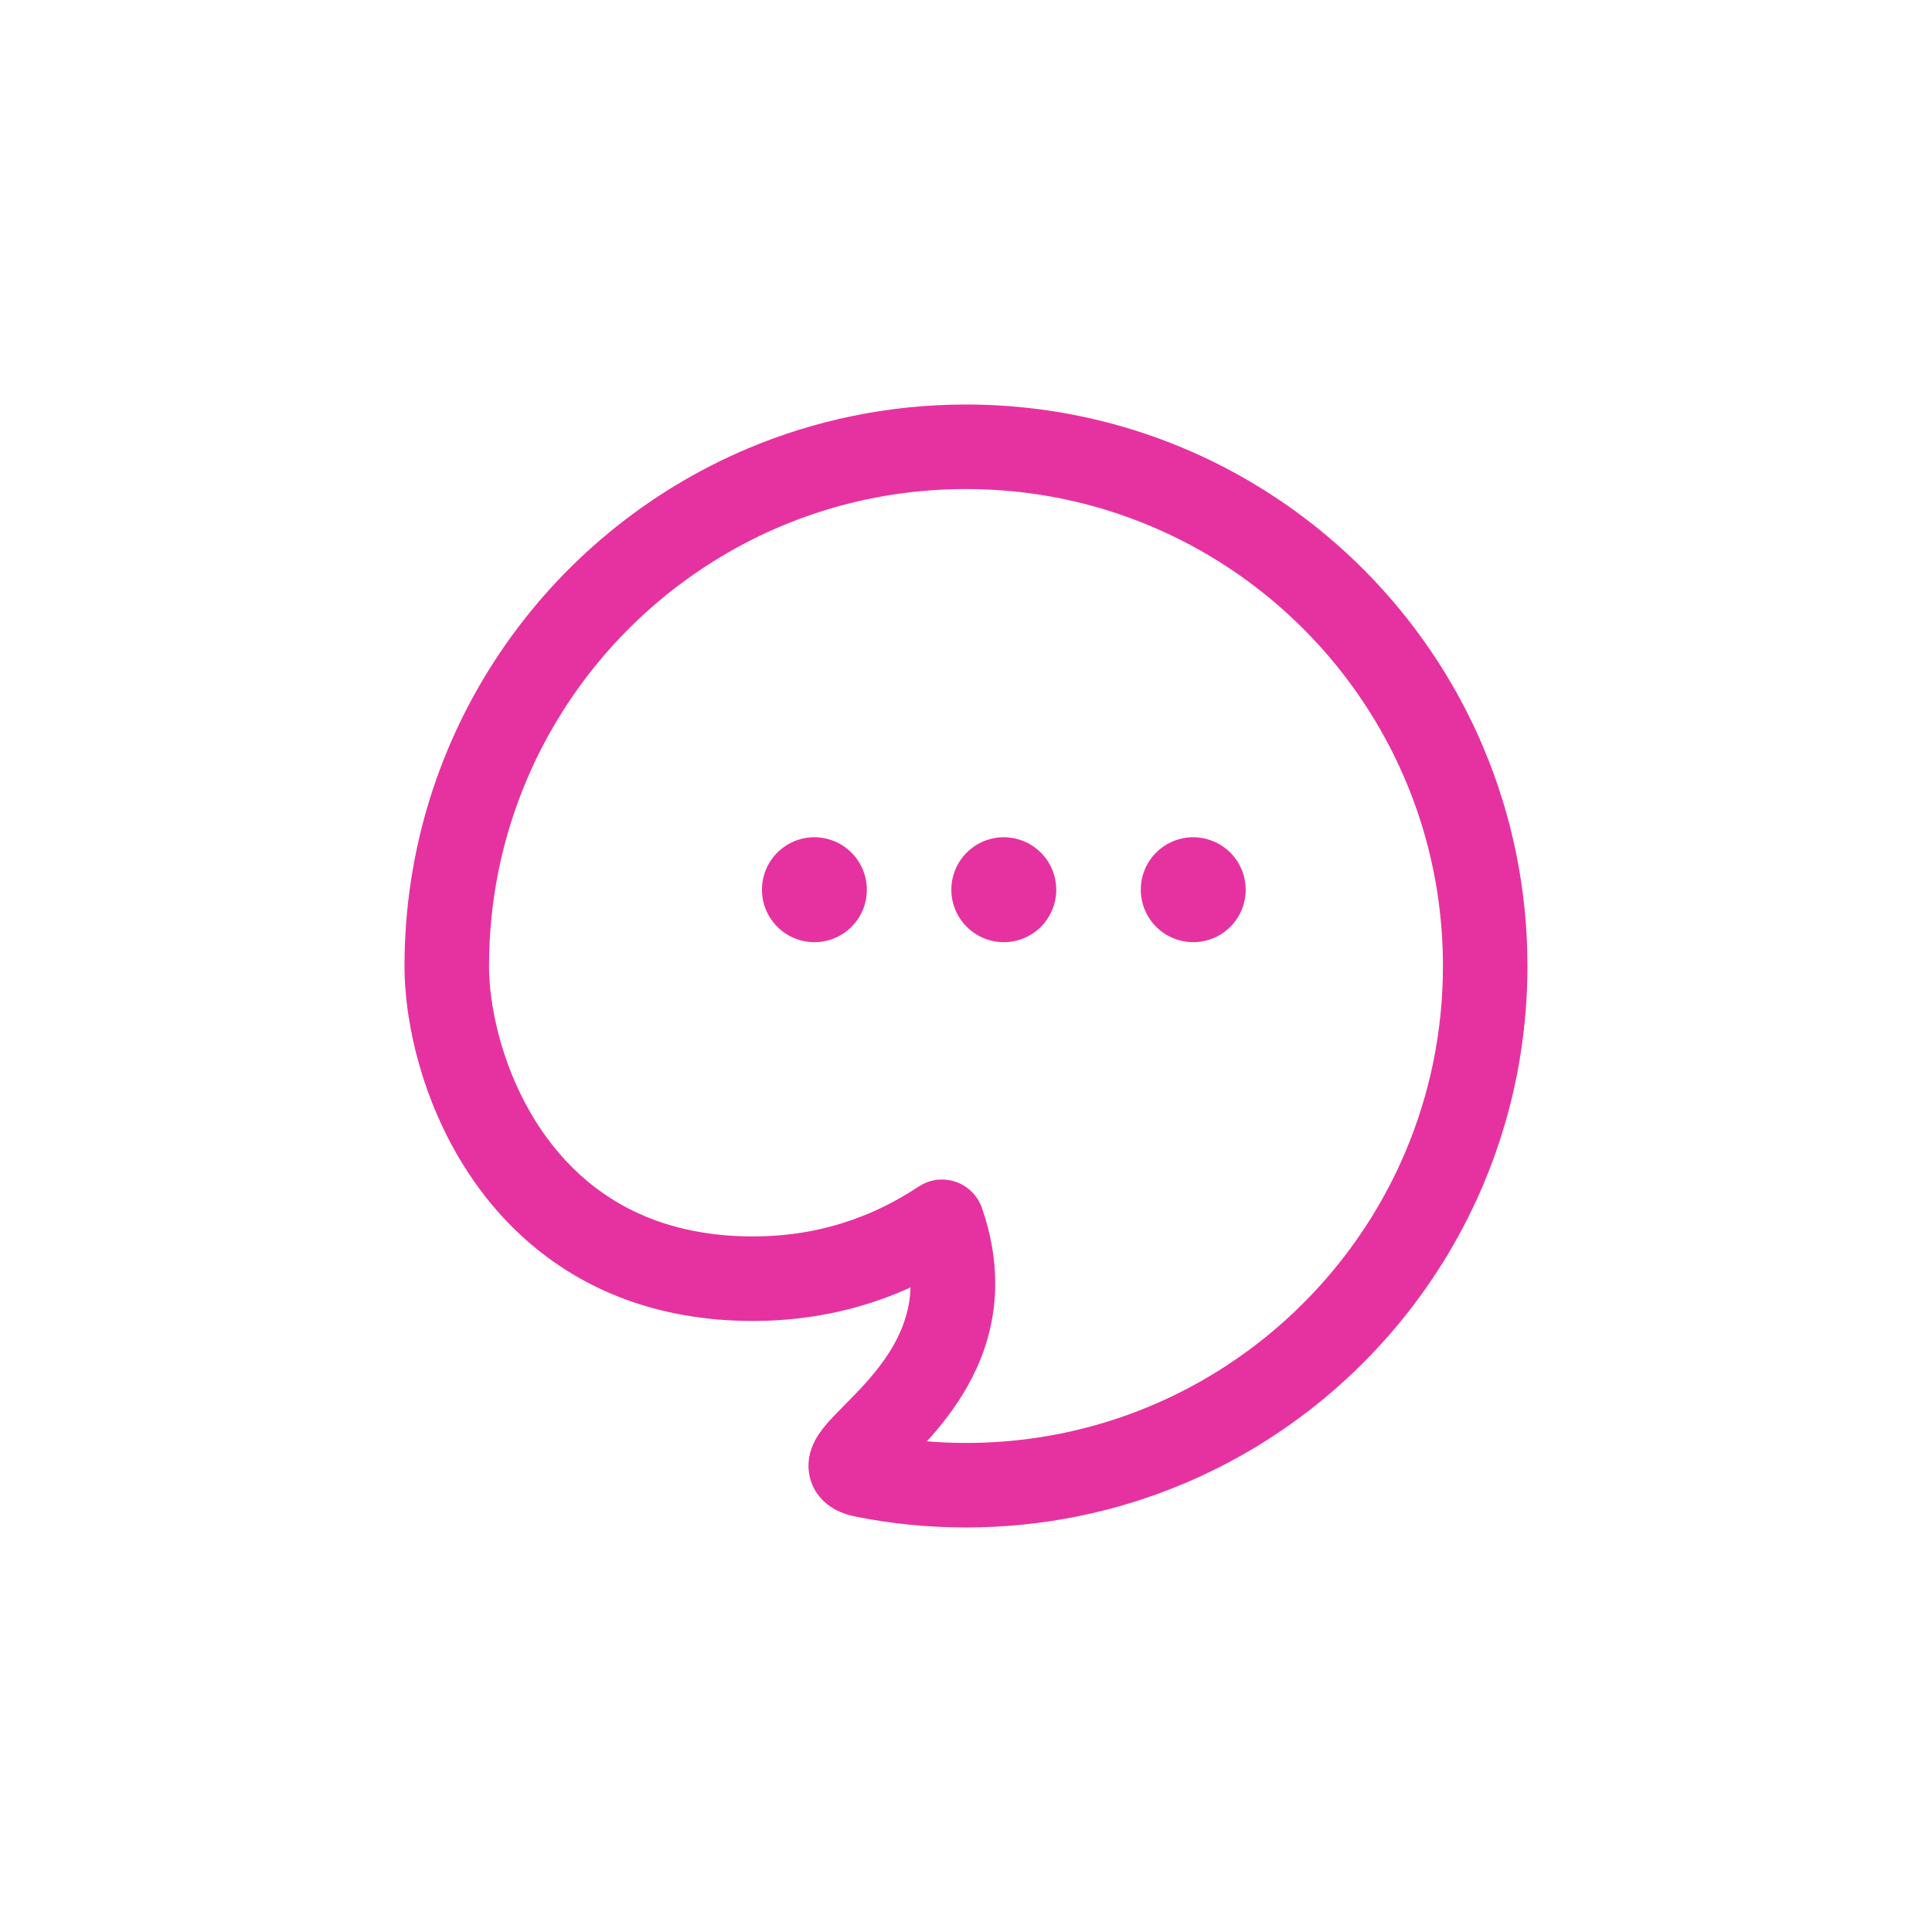 <svg width="1200" height="1200" viewBox="0 0 1200 1200" fill="none" xmlns="http://www.w3.org/2000/svg">
<path d="M921.338 464.237C894.85 401.613 850.663 348.425 795.013 310.825C767.188 292.025 736.487 277.125 703.7 266.938C670.912 256.738 636.063 251.25 600 251.25C551.925 251.25 505.975 261.013 464.237 278.663C401.613 305.15 348.425 349.337 310.825 404.987C292.025 432.812 277.125 463.512 266.938 496.3C256.738 529.087 251.25 563.937 251.25 600C251.25 609.725 252.075 620.213 253.775 631.263C256.775 650.588 262.462 671.663 271.637 692.788C278.512 708.613 287.363 724.463 298.55 739.425C306.95 750.65 316.662 761.362 327.85 771.125C344.6 785.775 364.687 798.237 388.062 806.912C411.437 815.6 438.025 820.488 467.65 820.475C468.125 820.475 468.613 820.475 469.088 820.475C487.213 820.375 508 818.338 530.212 812.35C541.687 809.263 553.537 805.087 565.562 799.637C565.387 804.725 564.725 809.513 563.638 814.075C561.4 823.375 557.437 831.925 552.362 839.925C548.575 845.913 544.175 851.562 539.6 856.825C536.162 860.775 532.638 864.5 529.188 868.025C526.6 870.675 524.05 873.225 521.588 875.737C519.738 877.625 517.938 879.475 516.175 881.387C514.85 882.825 513.55 884.288 512.25 885.875C511.275 887.063 510.3 888.325 509.325 889.712C507.863 891.812 506.35 894.2 504.937 897.438C504.237 899.063 503.575 900.9 503.05 903.063C502.538 905.213 502.162 907.7 502.162 910.462C502.162 912.825 502.45 915.4 503.1 917.962C503.675 920.212 504.538 922.438 505.613 924.488C506.55 926.288 507.663 927.938 508.838 929.4C510.913 931.963 513.162 933.937 515.312 935.437C518.55 937.7 521.513 939.013 524.225 940.013C526.95 940.988 529.475 941.613 531.975 942.113C553.988 946.463 576.725 948.737 599.975 948.737C648.05 948.737 694 938.975 735.737 921.325C798.362 894.837 851.55 850.65 889.15 795C907.95 767.175 922.85 736.475 933.037 703.688C943.237 670.913 948.725 636.05 948.725 599.987C948.725 551.912 938.962 505.963 921.312 464.225L921.338 464.237ZM872.975 715.3C850.513 768.425 812.912 813.712 765.612 845.662C741.962 861.637 715.913 874.275 688.1 882.925C660.288 891.575 630.725 896.237 600 896.237C591.812 896.237 583.712 895.888 575.7 895.238C577.9 892.813 580.163 890.238 582.438 887.513C591.025 877.2 599.875 864.7 606.7 849.625C610.1 842.088 612.987 833.9 615 825.112C617.025 816.325 618.175 806.925 618.162 797.075C618.162 782.325 615.575 766.6 609.912 750.275C609.85 750.113 609.775 749.95 609.712 749.787C609.537 749.312 609.337 748.838 609.137 748.363C608.975 747.975 608.8 747.6 608.613 747.238C608.425 746.863 608.238 746.5 608.025 746.138C607.775 745.688 607.513 745.25 607.238 744.813C607.138 744.663 607.062 744.512 606.975 744.362C606.875 744.212 606.762 744.088 606.675 743.95C606.362 743.5 606.05 743.062 605.713 742.65C605.5 742.375 605.275 742.1 605.05 741.838C604.725 741.463 604.4 741.1 604.062 740.75C603.788 740.463 603.5 740.175 603.213 739.9C602.9 739.613 602.588 739.325 602.275 739.05C601.925 738.75 601.588 738.463 601.225 738.175C600.938 737.95 600.637 737.738 600.337 737.513C599.937 737.225 599.537 736.95 599.125 736.688C598.825 736.5 598.525 736.325 598.225 736.15C597.8 735.9 597.375 735.662 596.937 735.45C596.612 735.287 596.275 735.138 595.938 734.975C595.512 734.788 595.1 734.6 594.675 734.437C594.3 734.287 593.913 734.163 593.525 734.025C593.138 733.888 592.737 733.763 592.337 733.65C591.9 733.525 591.462 733.425 591.012 733.312C590.65 733.225 590.287 733.15 589.912 733.075C589.437 732.987 588.962 732.912 588.475 732.85C588.125 732.8 587.775 732.762 587.412 732.725C586.937 732.687 586.45 732.662 585.975 732.65C585.6 732.637 585.225 732.625 584.85 732.625C584.4 732.625 583.95 732.65 583.5 732.675C583.075 732.7 582.65 732.738 582.225 732.775C581.837 732.825 581.437 732.875 581.05 732.938C580.562 733.013 580.075 733.1 579.588 733.213C579.25 733.288 578.912 733.363 578.575 733.45C578.05 733.588 577.525 733.738 577 733.913C576.838 733.963 576.675 734 576.512 734.05C576.35 734.112 576.2 734.187 576.025 734.25C575.538 734.425 575.063 734.625 574.588 734.825C574.213 734.987 573.837 735.162 573.462 735.35C573.087 735.537 572.725 735.725 572.35 735.938C571.9 736.188 571.463 736.45 571.038 736.725C570.888 736.825 570.738 736.9 570.588 736.987C551.888 749.387 533.713 757 516.55 761.65C499.4 766.275 483.238 767.887 468.813 767.962C468.425 767.962 468.037 767.962 467.65 767.962C451.45 767.962 436.975 766.175 423.975 763.05C412.6 760.313 402.337 756.537 392.987 751.95C376.65 743.925 363.075 733.387 351.663 721.2C343.113 712.062 335.8 701.975 329.662 691.413C320.45 675.588 313.888 658.663 309.713 642.675C307.625 634.688 306.125 626.925 305.15 619.7C304.175 612.475 303.75 605.787 303.75 599.987C303.75 559.012 312.037 520.113 327.025 484.688C349.487 431.562 387.087 386.275 434.387 354.325C458.037 338.35 484.088 325.713 511.9 317.063C539.713 308.413 569.275 303.75 600 303.75C640.975 303.75 679.875 312.037 715.3 327.025C768.425 349.487 813.712 387.087 845.662 434.387C861.637 458.037 874.275 484.088 882.925 511.9C891.575 539.713 896.237 569.275 896.237 600C896.237 640.975 887.95 679.875 872.962 715.3H872.975Z" fill="#E632A0"/>
<path d="M524.662 526.024C522.162 524.249 519.374 522.812 516.374 521.787C513.387 520.762 510.187 520.162 506.949 520.049C506.562 520.037 506.187 520.024 505.824 520.024C501.499 520.024 497.262 520.899 493.424 522.474C487.662 524.849 482.787 528.774 479.237 533.774C477.462 536.274 476.024 539.062 474.999 542.062C474.012 544.962 473.424 548.049 473.287 551.199C473.287 551.287 473.287 551.349 473.287 551.437C473.287 551.462 473.287 551.474 473.287 551.499C473.274 551.987 473.262 552.374 473.262 552.624C473.262 556.949 474.137 561.199 475.712 565.024C478.087 570.787 482.012 575.662 487.012 579.212C489.512 580.987 492.299 582.424 495.287 583.449C498.274 584.474 501.474 585.074 504.712 585.187C505.087 585.199 505.462 585.212 505.837 585.212C510.162 585.212 514.399 584.337 518.237 582.762C523.999 580.387 528.874 576.462 532.424 571.462C534.199 568.962 535.637 566.174 536.662 563.187C537.687 560.199 538.287 556.999 538.399 553.762V553.512C538.399 553.362 538.412 553.074 538.412 552.637C538.412 548.312 537.537 544.074 535.962 540.237C533.587 534.474 529.662 529.599 524.662 526.049V526.024Z" fill="#E632A0"/>
<path d="M642.3 526.024C639.8 524.249 637.013 522.812 634.013 521.787C631.025 520.762 627.825 520.162 624.588 520.049C624.2 520.037 623.825 520.024 623.463 520.024C619.138 520.024 614.9 520.899 611.063 522.474C605.3 524.849 600.425 528.774 596.875 533.774C595.1 536.274 593.663 539.062 592.638 542.062C591.65 544.962 591.063 548.049 590.925 551.199C590.925 551.287 590.925 551.349 590.925 551.437C590.925 551.462 590.925 551.474 590.925 551.499C590.913 551.987 590.9 552.374 590.9 552.624C590.9 556.949 591.775 561.187 593.35 565.024C595.725 570.787 599.65 575.662 604.65 579.212C607.15 580.987 609.938 582.424 612.925 583.449C615.913 584.474 619.113 585.074 622.35 585.187C622.725 585.199 623.1 585.212 623.475 585.212C627.8 585.212 632.038 584.337 635.875 582.762C641.638 580.387 646.513 576.462 650.063 571.462C651.838 568.962 653.275 566.174 654.3 563.174C655.325 560.187 655.925 556.987 656.038 553.749V553.499C656.038 553.349 656.05 553.062 656.05 552.624C656.05 548.299 655.175 544.062 653.6 540.224C651.225 534.462 647.3 529.587 642.3 526.037V526.024Z" fill="#E632A0"/>
<path d="M759.95 526.024C757.45 524.249 754.662 522.812 751.675 521.787C748.687 520.762 745.487 520.162 742.25 520.049C741.875 520.037 741.487 520.024 741.125 520.024C736.8 520.024 732.563 520.899 728.725 522.474C722.963 524.849 718.087 528.774 714.537 533.774C712.762 536.274 711.325 539.062 710.3 542.062C709.325 544.924 708.737 547.987 708.6 551.087C708.6 551.237 708.6 551.349 708.587 551.487C708.562 552.049 708.563 552.424 708.563 552.612C708.563 556.937 709.437 561.174 711.012 565.012C713.387 570.774 717.312 575.649 722.312 579.199C724.812 580.974 727.6 582.412 730.6 583.437C733.588 584.462 736.787 585.062 740.025 585.174C740.4 585.187 740.775 585.199 741.15 585.199C745.475 585.199 749.712 584.324 753.55 582.749C759.312 580.374 764.187 576.449 767.737 571.449C769.512 568.949 770.95 566.162 771.975 563.162C773 560.174 773.6 556.974 773.712 553.724V553.262C773.712 553.212 773.712 552.987 773.712 552.612C773.712 548.287 772.838 544.049 771.263 540.212C768.888 534.449 764.962 529.574 759.962 526.024H759.95Z" fill="#E632A0"/>
</svg>
